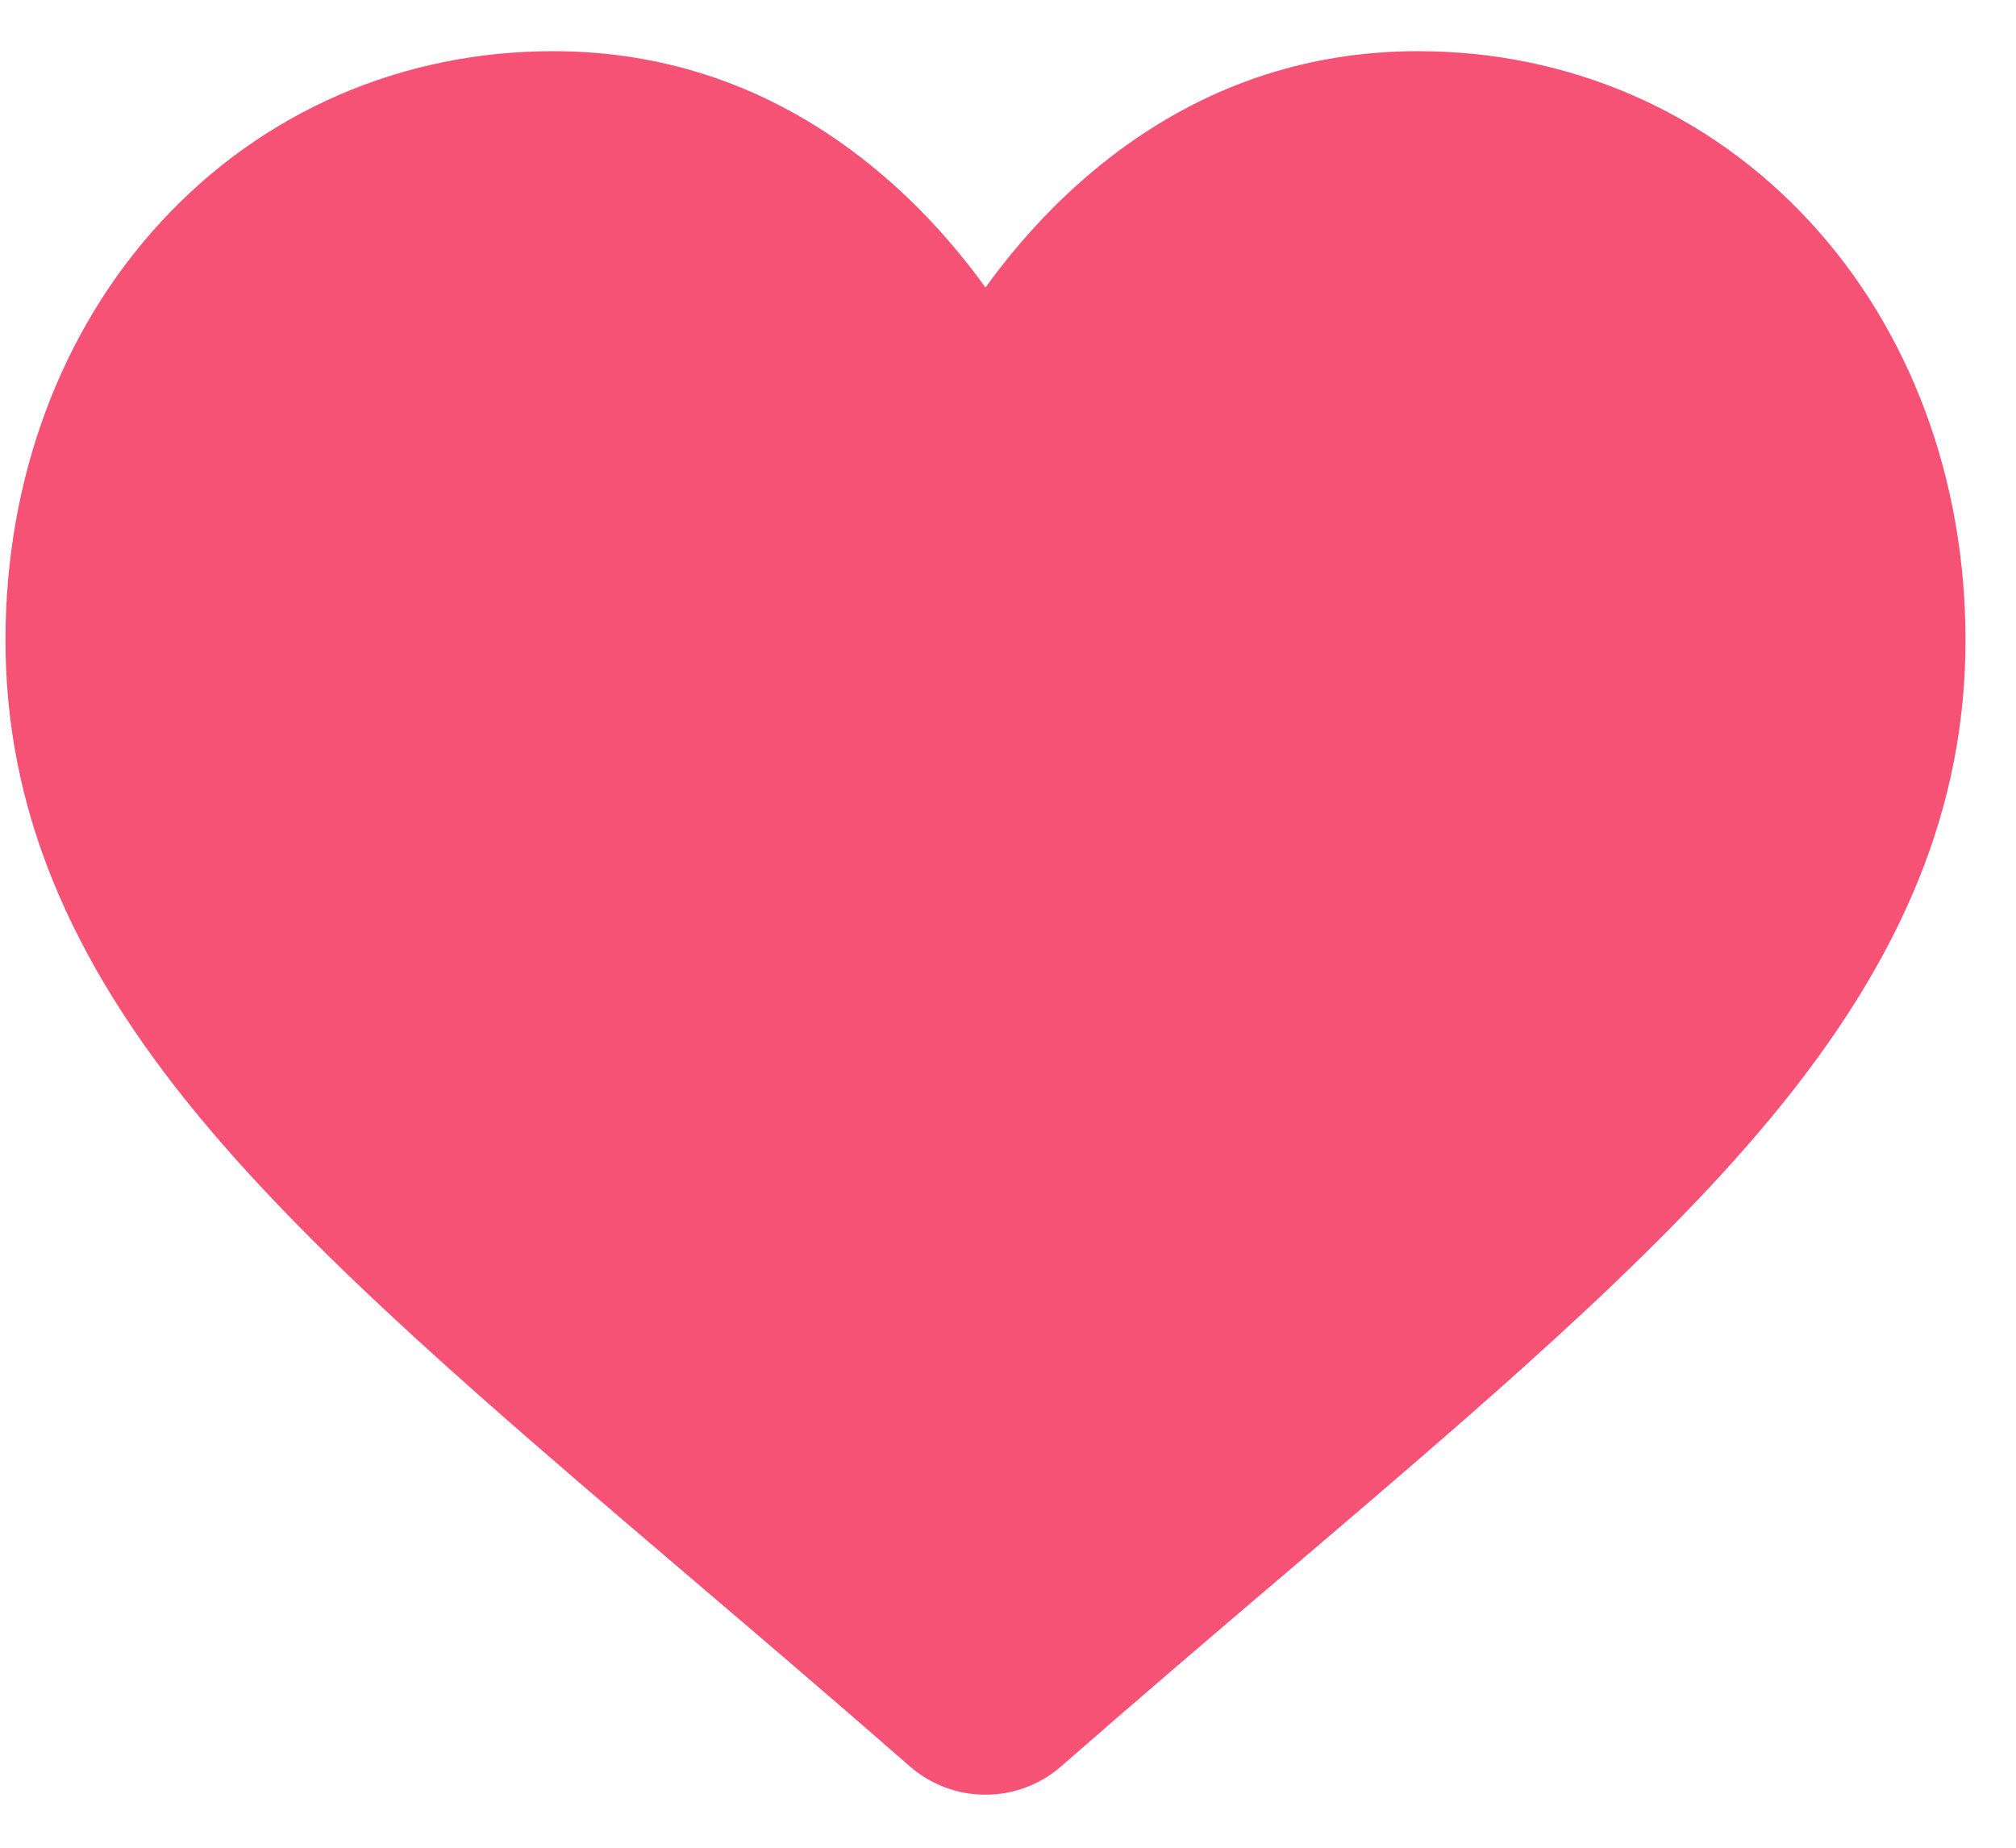 <svg width="36" height="33" viewBox="0 0 36 33" fill="none" xmlns="http://www.w3.org/2000/svg">
<path d="M16.867 5.663L17.598 6.674L18.329 5.663C18.939 4.819 19.625 4.105 20.373 3.526C21.847 2.386 23.504 1.816 25.321 1.816C27.775 1.816 30.019 2.796 31.658 4.573C33.281 6.333 34.196 8.762 34.196 11.432C34.196 14.134 33.201 16.646 30.932 19.384C28.874 21.867 25.899 24.407 22.353 27.429L22.321 27.455L22.311 27.464C21.117 28.482 19.762 29.637 18.357 30.866C18.148 31.049 17.878 31.151 17.598 31.151C17.318 31.151 17.049 31.05 16.839 30.866C15.421 29.626 14.056 28.462 12.854 27.439L12.848 27.433L12.844 27.43C9.298 24.407 6.322 21.867 4.264 19.384C1.995 16.646 1 14.134 1 11.433C1 8.762 1.915 6.333 3.538 4.573C5.176 2.796 7.421 1.816 9.875 1.816C11.692 1.816 13.349 2.386 14.822 3.526C15.571 4.105 16.257 4.82 16.867 5.663Z" fill="#F65275" stroke="#F65275" stroke-width="1.804"/>
</svg>
